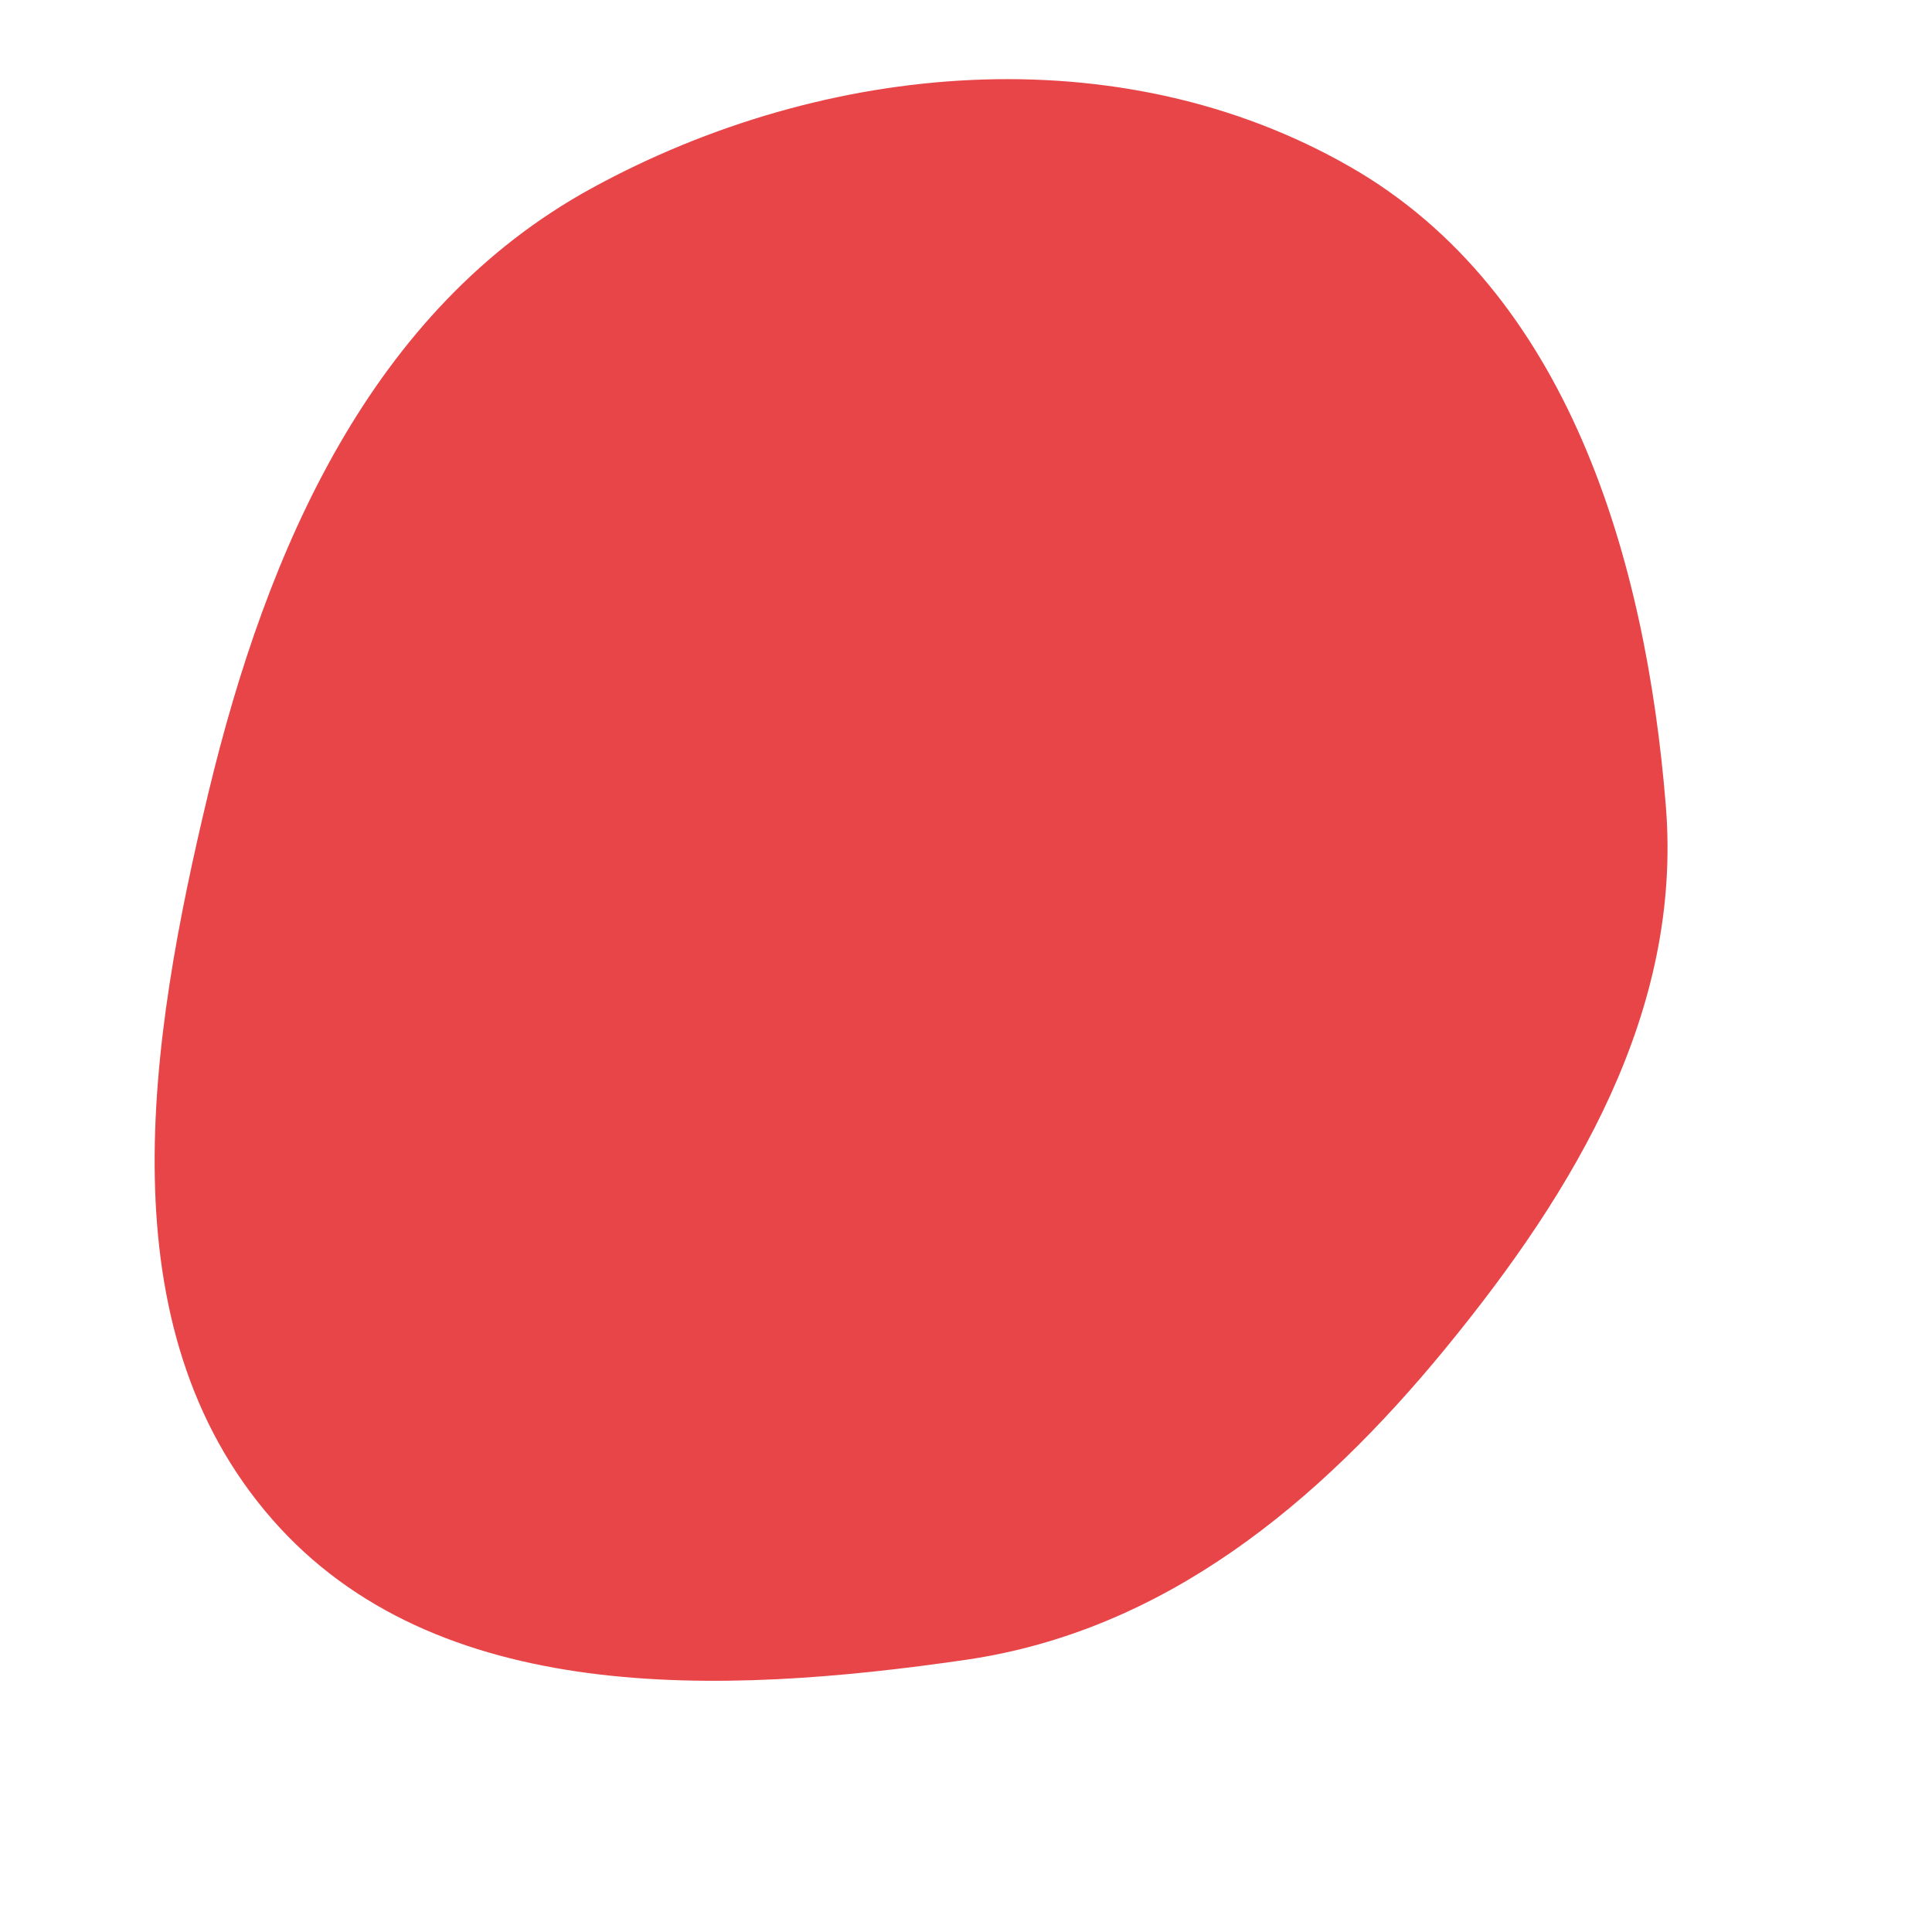 <svg width="256" height="256" viewBox="0 0 256 256" xmlns="http://www.w3.org/2000/svg">
    <path stroke="none" stroke-width="0" fill="#e84548" d="M128,219.93C154.291,216.1,174.691,199.214,191.537,178.669C208.78,157.641,222.91,133.941,220.735,106.834C218.086,73.826,207.68,38.658,178.976,22.148C148.381,4.551,109.328,7.996,78.376,24.955C49.201,40.94,35.368,72.737,27.607,105.086C19.703,138.029,13.768,175.81,36.065,201.316C57.715,226.083,95.448,224.672,128,219.93"/>
</svg>